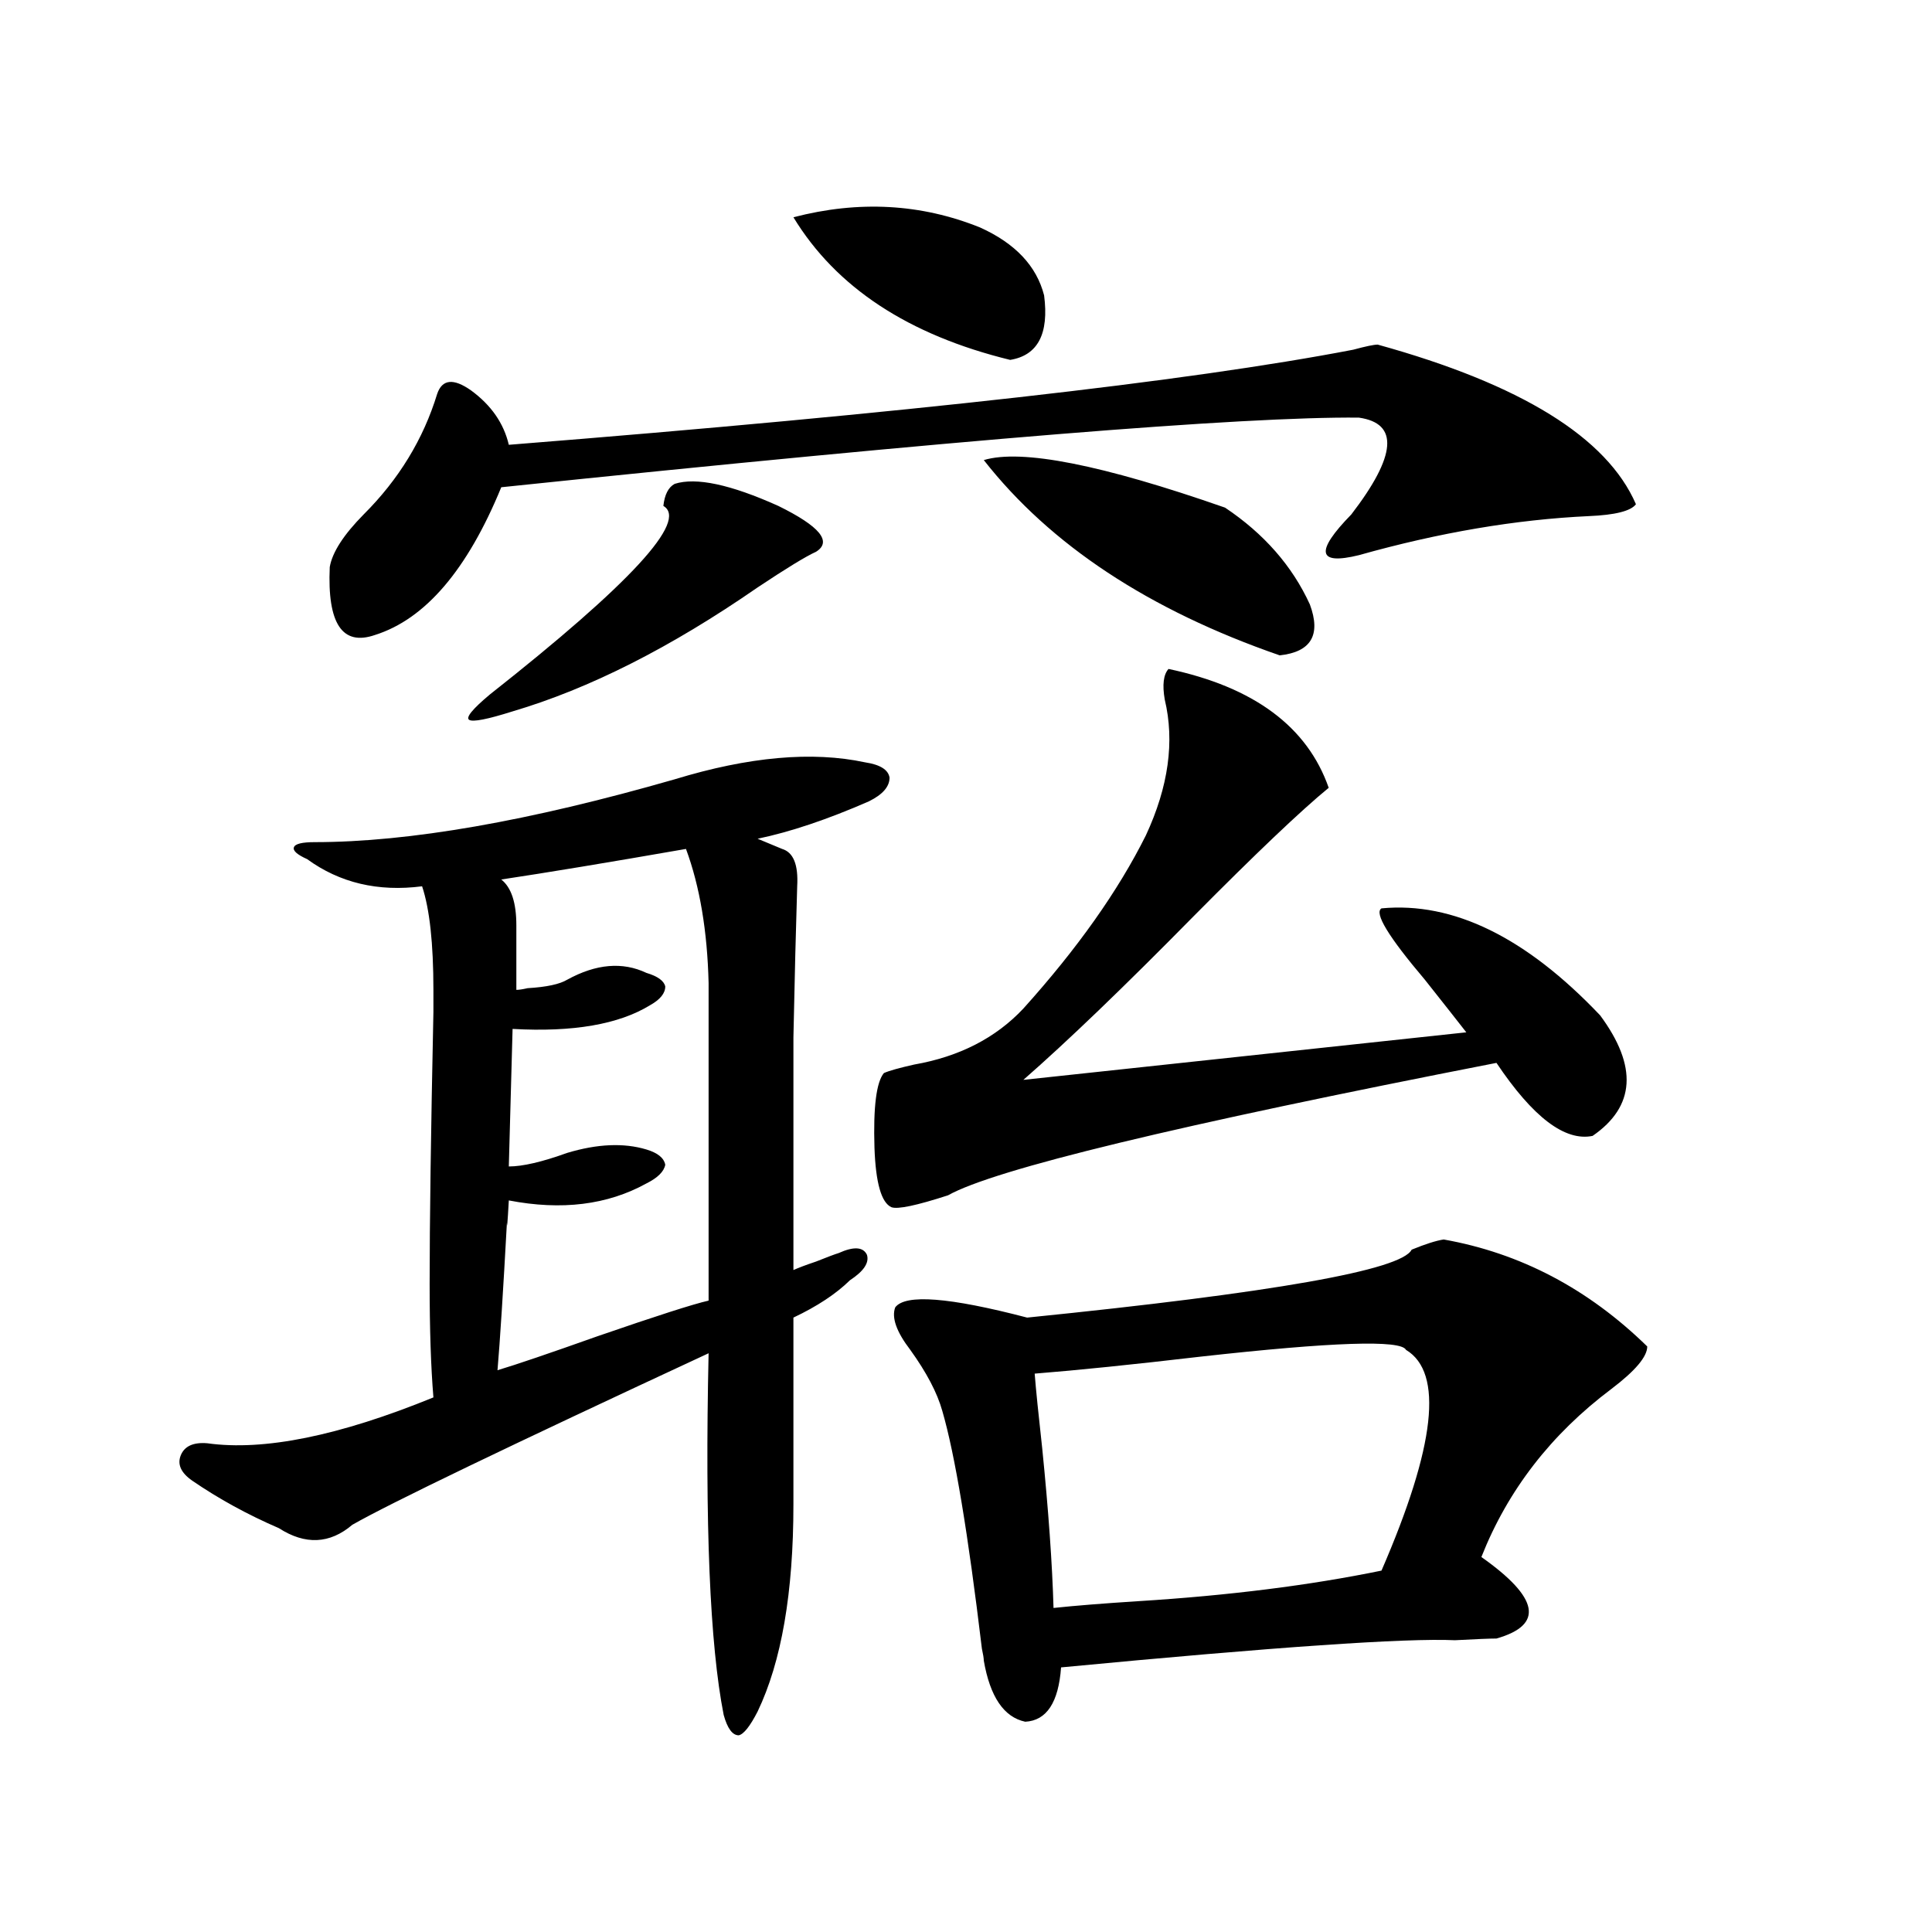<?xml version="1.0" encoding="utf-8"?>
<!-- Generator: Adobe Illustrator 16.0.0, SVG Export Plug-In . SVG Version: 6.00 Build 0)  -->
<!DOCTYPE svg PUBLIC "-//W3C//DTD SVG 1.1//EN" "http://www.w3.org/Graphics/SVG/1.1/DTD/svg11.dtd">
<svg version="1.1" id="图层_1" xmlns="http://www.w3.org/2000/svg" xmlns:xlink="http://www.w3.org/1999/xlink" x="0px" y="0px"
	 width="1000px" height="1000px" viewBox="0 0 1000 1000" enable-background="new 0 0 1000 1000" xml:space="preserve">
<path d="M349.211,403.371c38.368-11.714,71.218-14.639,98.534-8.789c7.805,1.182,12.027,3.818,12.683,7.91
	c0,4.697-3.582,8.789-10.731,12.305c-21.463,9.38-40.654,15.82-57.56,19.336l12.683,5.273c5.854,1.758,8.445,8.213,7.805,19.336
	c-0.655,21.094-1.311,47.173-1.951,78.223c0,14.653,0,31.353,0,50.098c0,17.002,0,40.43,0,70.313
	c2.592-1.167,6.494-2.637,11.707-4.395c5.854-2.334,9.756-3.804,11.707-4.395c7.805-3.516,12.683-3.213,14.634,0.879
	c1.296,4.106-1.631,8.501-8.78,13.184c-7.164,7.031-16.92,13.486-29.268,19.336v96.68c0,45.703-6.188,81.437-18.536,107.227
	c-3.902,7.608-7.164,11.715-9.756,12.305c-3.262,0-5.854-3.516-7.805-10.547c-7.164-36.337-9.756-98.726-7.805-187.207
	c-103.412,48.052-164.874,77.646-184.386,88.77c-11.707,9.971-24.39,10.547-38.048,1.758c-16.265-7.031-31.219-15.229-44.877-24.609
	c-5.854-4.092-7.805-8.486-5.854-13.184c1.951-4.683,6.494-6.729,13.658-6.152c29.268,4.106,68.291-3.804,117.07-23.73
	c-1.311-15.82-1.951-35.444-1.951-58.887c0-31.641,0.641-78.511,1.951-140.625c0-7.031,0-10.835,0-11.426
	c0-24.019-1.951-41.885-5.854-53.613c-22.773,2.939-42.605-1.758-59.511-14.063c-5.213-2.334-7.484-4.395-6.829-6.152
	c0.641-1.758,4.223-2.637,10.731-2.637C211.653,435.891,273.756,425.056,349.211,403.371z M713.104,178.371
	c74.145,20.518,118.687,48.052,133.655,82.617c-2.606,3.516-10.731,5.576-24.39,6.152c-37.728,1.758-77.406,8.501-119.021,20.215
	c-21.463,5.273-22.773-1.758-3.902-21.094c23.414-30.459,24.71-47.158,3.902-50.098c-59.846-0.576-207.8,11.426-443.892,36.035
	c-17.561,42.778-39.358,68.267-65.364,76.465c-16.92,5.864-24.725-5.85-23.414-35.156c1.296-7.607,7.149-16.699,17.561-27.246
	c18.201-18.154,30.884-38.96,38.048-62.402c2.592-7.607,8.445-8.198,17.561-1.758c10.396,7.622,16.905,17.002,19.512,28.125
	c206.169-16.396,351.852-32.808,437.063-49.219C706.916,179.25,711.153,178.371,713.104,178.371z M349.211,250.441
	c11.052-3.516,28.933,0.303,53.657,11.426c21.463,10.547,27.957,18.457,19.512,23.73c-5.213,2.349-15.289,8.501-30.243,18.457
	c-44.877,31.064-87.162,52.446-126.826,64.16c-13.018,4.106-20.487,5.576-22.438,4.395c-1.951-1.167,1.616-5.562,10.731-13.184
	c72.834-57.417,102.757-89.937,89.754-97.559C343.998,256.018,345.949,252.199,349.211,250.441z M355.064,439.406
	c-40.334,7.031-72.193,12.305-95.607,15.82c5.198,4.106,7.805,12.017,7.805,23.73v33.398c1.296,0,3.247-0.288,5.854-0.879
	c9.756-0.576,16.585-2.046,20.487-4.395c14.954-8.198,28.612-9.365,40.975-3.516c5.854,1.758,9.101,4.106,9.756,7.031
	c0,3.516-2.606,6.743-7.805,9.668c-16.265,9.971-39.999,14.063-71.218,12.305l-1.951,71.191c7.149,0,17.226-2.334,30.243-7.031
	c15.609-4.683,29.268-5.273,40.975-1.758c5.854,1.758,9.101,4.395,9.756,7.91c-0.655,3.516-3.902,6.743-9.756,9.668
	c-20.167,11.138-43.901,14.063-71.218,8.789c-0.655,11.729-0.976,15.532-0.976,11.426c-1.951,35.747-3.582,61.235-4.878,76.465
	c9.756-2.925,26.981-8.789,51.706-17.578c30.563-10.547,49.755-16.699,57.56-18.457V508.84
	C366.116,481.896,362.214,458.742,355.064,439.406z M410.673,112.453c33.811-8.789,66.005-7.031,96.583,5.273
	c18.201,8.213,29.268,19.927,33.17,35.156c2.592,19.927-3.262,31.064-17.561,33.398C470.184,173.4,432.776,148.791,410.673,112.453z
	 M604.814,346.242c44.222,9.38,71.858,29.883,82.925,61.523c-14.313,11.729-37.728,33.989-70.242,66.797
	c-35.776,36.338-65.044,64.463-87.803,84.375l229.263-24.609c-4.558-5.85-11.707-14.941-21.463-27.246
	c-18.871-22.261-26.341-34.565-22.438-36.914c37.072-3.516,74.785,14.941,113.168,55.371c19.512,26.367,18.201,47.173-3.902,62.402
	c-14.313,2.939-30.898-9.668-49.755-37.793c-165.209,32.231-259.841,55.083-283.896,68.555c-16.265,5.273-26.021,7.334-29.268,6.152
	c-5.213-2.334-8.14-12.593-8.78-30.762c-0.655-21.094,0.976-33.975,4.878-38.672c2.592-1.167,7.805-2.637,15.609-4.395
	c23.414-4.092,42.271-13.76,56.584-29.004c27.957-31.05,49.1-60.933,63.413-89.648c11.707-25.186,14.954-48.628,9.756-70.313
	C601.553,354.455,602.208,349.182,604.814,346.242z M747.25,641.555c39.664,7.031,74.785,25.488,105.363,55.371
	c0,5.273-6.188,12.607-18.536,21.973c-31.219,23.442-53.657,52.446-67.315,87.012c29.908,21.094,32.515,35.156,7.805,42.188
	c-3.262,0-10.411,0.289-21.463,0.879c-25.365-1.181-93.336,3.516-203.897,14.063c-1.311,18.155-7.484,27.535-18.536,28.125
	c-11.066-2.348-18.216-12.895-21.463-31.641c0-1.181-0.335-3.227-0.976-6.152c-7.164-59.766-13.993-100.771-20.487-123.047
	c-2.606-9.365-8.14-19.912-16.585-31.641c-7.164-9.365-9.756-16.699-7.805-21.973c5.198-7.031,27.957-5.273,68.291,5.273
	c127.467-12.881,193.807-24.609,199.02-35.156C737.814,643.903,743.348,642.146,747.25,641.555z M509.207,238.137
	c19.512-5.85,61.127,2.349,124.875,24.609c20.152,13.486,34.786,30.186,43.901,50.098c5.854,15.82,0.641,24.609-15.609,26.367
	C594.724,315.783,543.673,282.082,509.207,238.137z M727.738,698.684c-2.606-5.273-38.048-4.092-106.339,3.516
	c-35.121,4.106-63.748,7.031-85.852,8.789c0.641,8.213,1.951,21.094,3.902,38.672c3.247,32.231,5.198,59.766,5.854,82.617
	c11.052-1.181,25.686-2.348,43.901-3.516c46.828-2.925,88.778-8.198,125.851-15.82C743.013,748.493,747.25,710.412,727.738,698.684z
	"/>
</svg>

